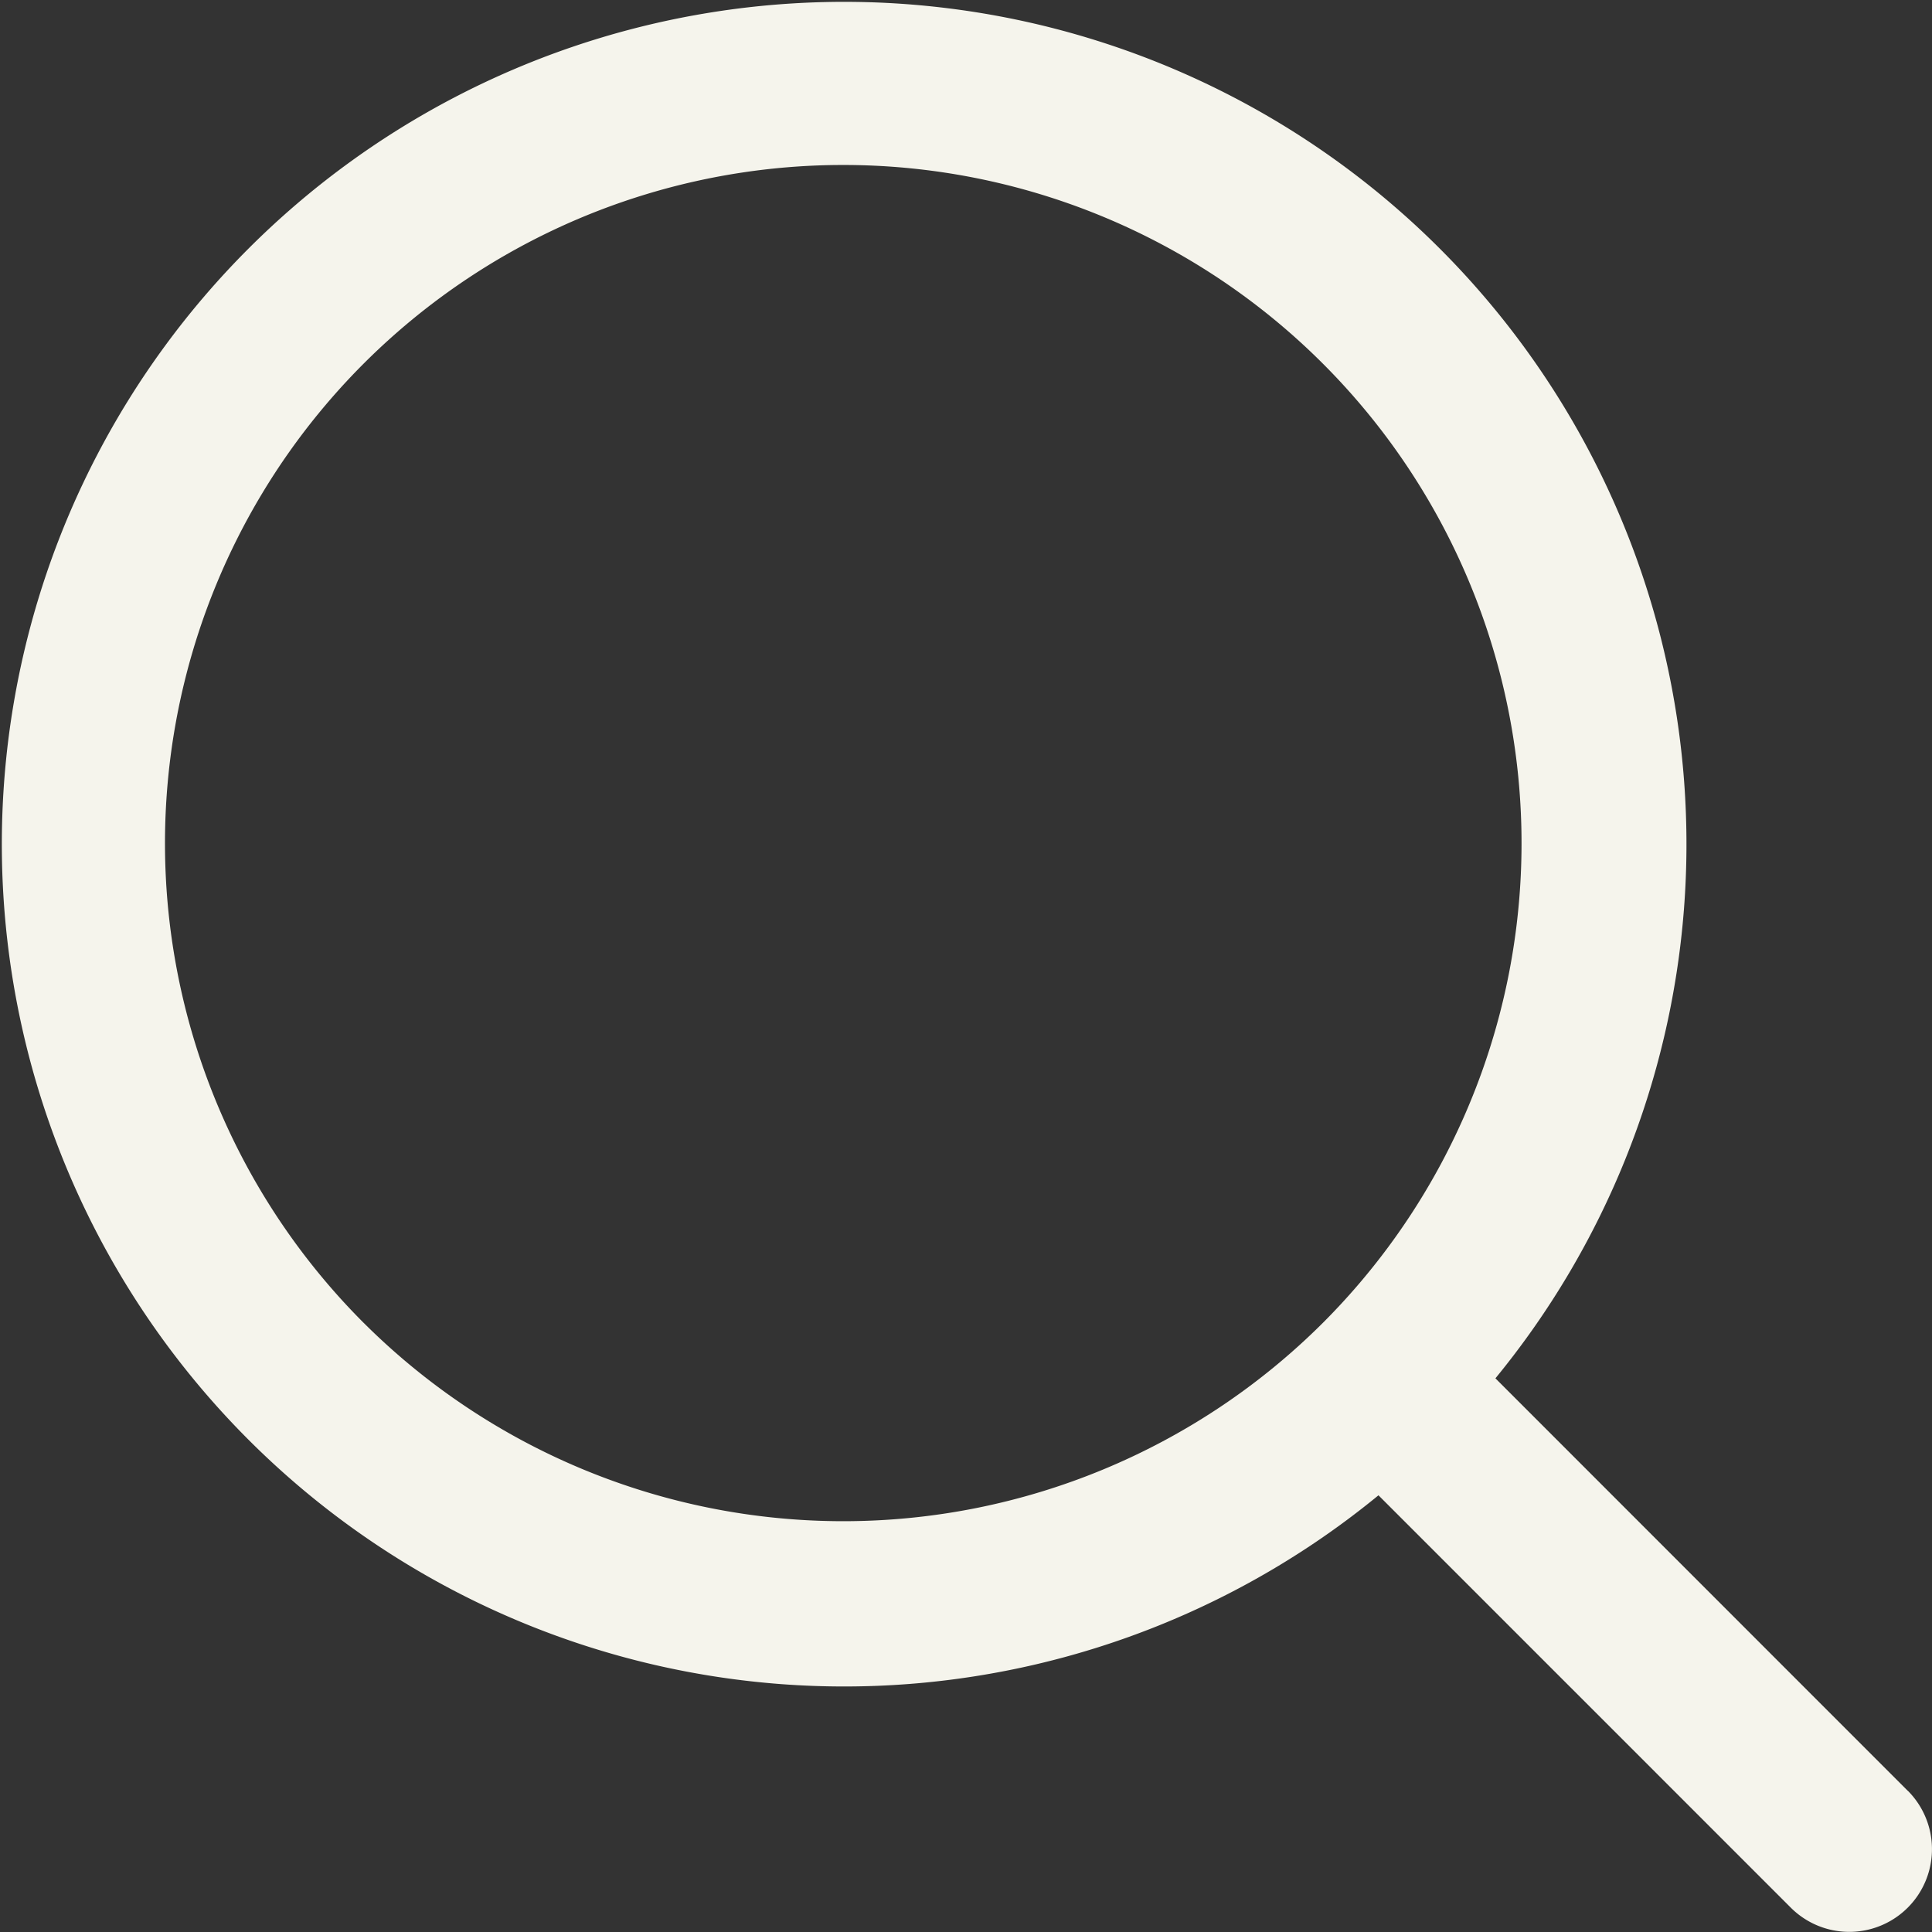 <svg xmlns="http://www.w3.org/2000/svg" width="65.106" height="65.106"><rect width="100%" height="100%" fill="#333333" stroke="none"/><path d="M64.289 60.348l-13.895-13.9a28.385 28.385 0 10-3.941 3.942l13.894 13.895a2.787 2.787 0 003.942-3.941zM12.255 44.579a22.857 22.857 0 1132.324 0 22.882 22.882 0 01-32.323 0z" fill="#f5f4ec"/></svg>